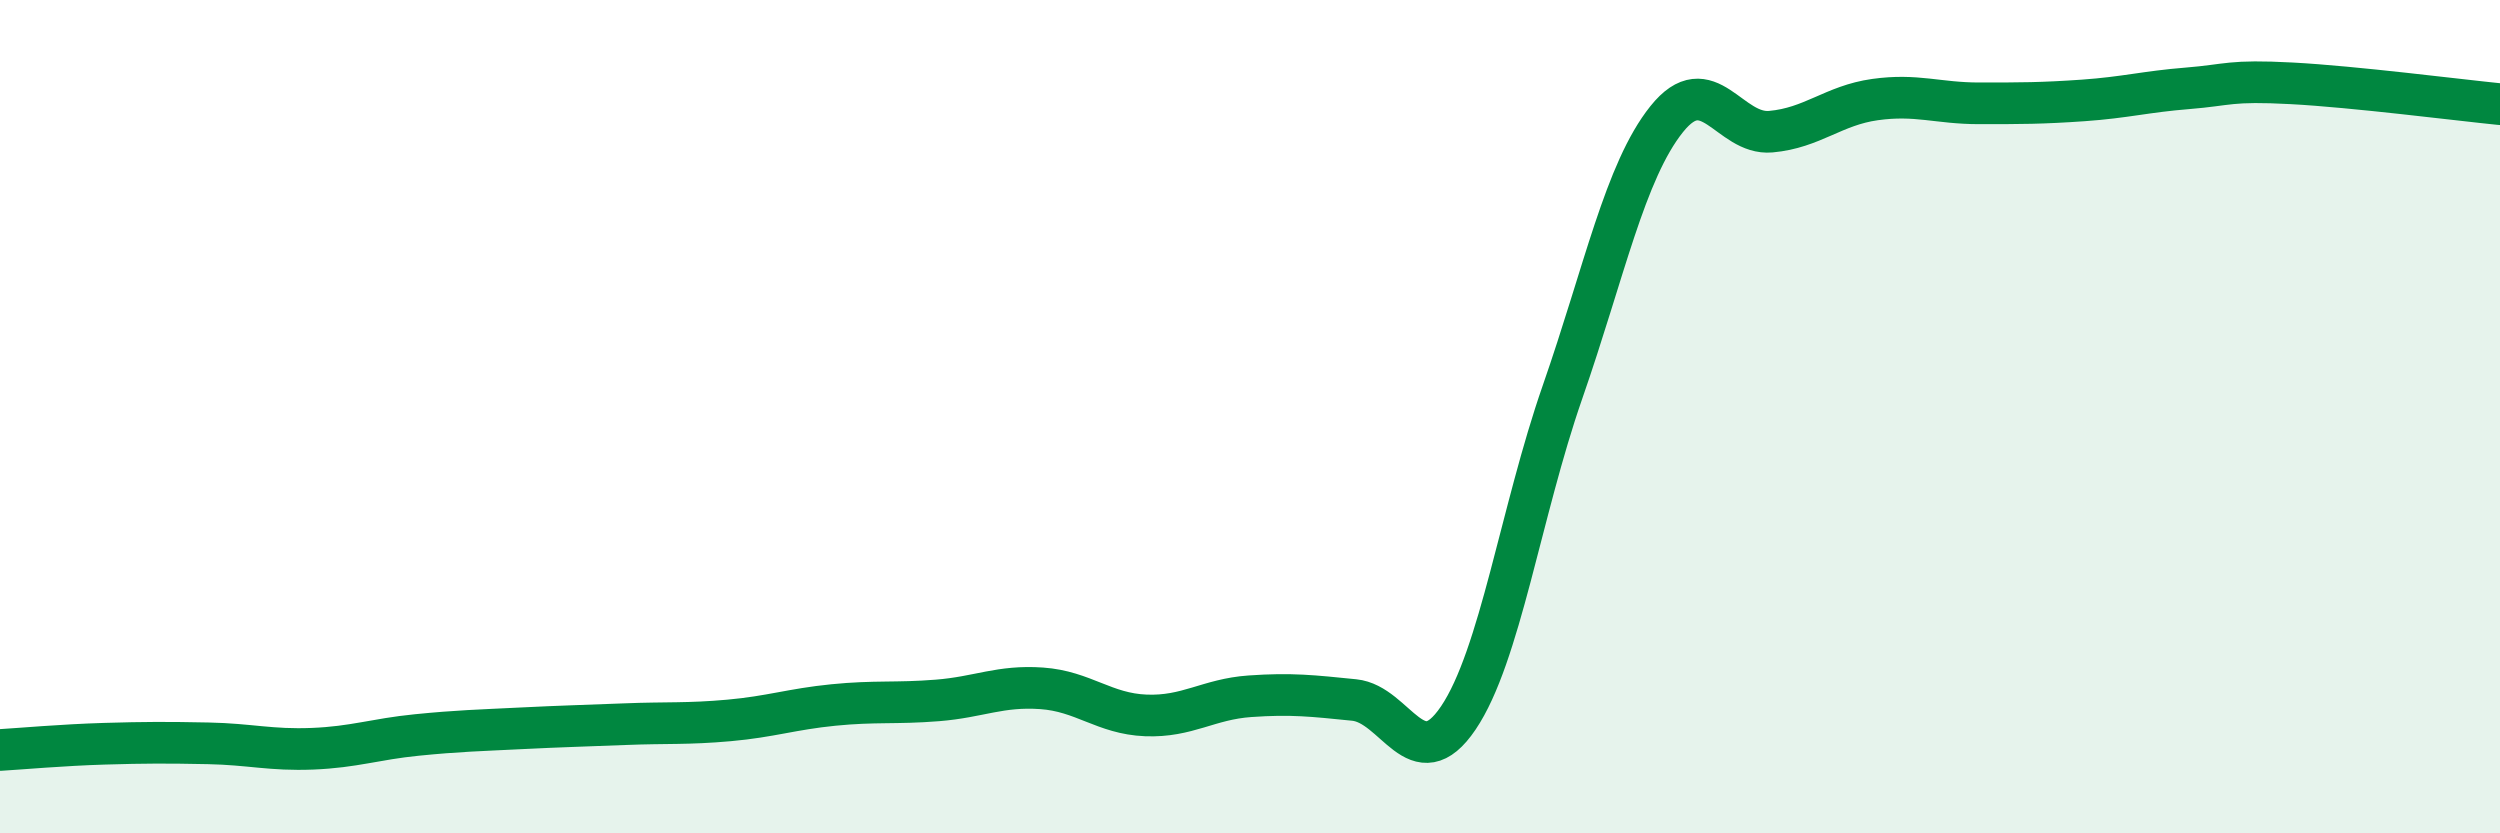 
    <svg width="60" height="20" viewBox="0 0 60 20" xmlns="http://www.w3.org/2000/svg">
      <path
        d="M 0,18 C 0.5,17.97 1.5,17.88 2.5,17.85 C 3.5,17.82 4,17.82 5,17.84 C 6,17.86 6.5,18.01 7.5,17.97 C 8.5,17.93 9,17.74 10,17.64 C 11,17.54 11.5,17.53 12.5,17.48 C 13.5,17.43 14,17.42 15,17.38 C 16,17.34 16.5,17.38 17.5,17.29 C 18.5,17.2 19,17.02 20,16.92 C 21,16.82 21.5,16.89 22.5,16.81 C 23.5,16.73 24,16.45 25,16.52 C 26,16.59 26.5,17.13 27.5,17.17 C 28.5,17.21 29,16.78 30,16.71 C 31,16.64 31.5,16.7 32.5,16.8 C 33.5,16.9 34,18.71 35,17.23 C 36,15.75 36.5,12.28 37.5,9.41 C 38.5,6.54 39,4.11 40,2.86 C 41,1.61 41.5,3.25 42.5,3.16 C 43.5,3.07 44,2.53 45,2.39 C 46,2.25 46.5,2.48 47.5,2.48 C 48.5,2.48 49,2.48 50,2.41 C 51,2.34 51.5,2.2 52.5,2.12 C 53.5,2.04 53.5,1.92 55,2 C 56.5,2.08 59,2.4 60,2.5L60 20L0 20Z"
        fill="#008740"
        opacity="0.1"
        stroke-linecap="round"
        stroke-linejoin="round"
      />
      <path
        d="M 0,18 C 0.5,17.97 1.5,17.88 2.5,17.85 C 3.5,17.82 4,17.82 5,17.84 C 6,17.86 6.5,18.01 7.5,17.97 C 8.5,17.93 9,17.74 10,17.64 C 11,17.54 11.5,17.53 12.5,17.48 C 13.5,17.43 14,17.42 15,17.38 C 16,17.34 16.5,17.38 17.5,17.29 C 18.5,17.2 19,17.02 20,16.92 C 21,16.82 21.5,16.89 22.5,16.81 C 23.5,16.73 24,16.45 25,16.52 C 26,16.59 26.5,17.13 27.5,17.17 C 28.5,17.21 29,16.78 30,16.71 C 31,16.64 31.5,16.7 32.5,16.8 C 33.5,16.9 34,18.71 35,17.23 C 36,15.75 36.5,12.28 37.5,9.41 C 38.5,6.54 39,4.11 40,2.86 C 41,1.61 41.5,3.25 42.5,3.16 C 43.5,3.07 44,2.53 45,2.39 C 46,2.25 46.5,2.48 47.5,2.48 C 48.5,2.48 49,2.48 50,2.41 C 51,2.34 51.5,2.2 52.5,2.12 C 53.5,2.04 53.5,1.92 55,2 C 56.5,2.08 59,2.4 60,2.5"
        stroke="#008740"
        stroke-width="1"
        fill="none"
        stroke-linecap="round"
        stroke-linejoin="round"
      />
    </svg>
  